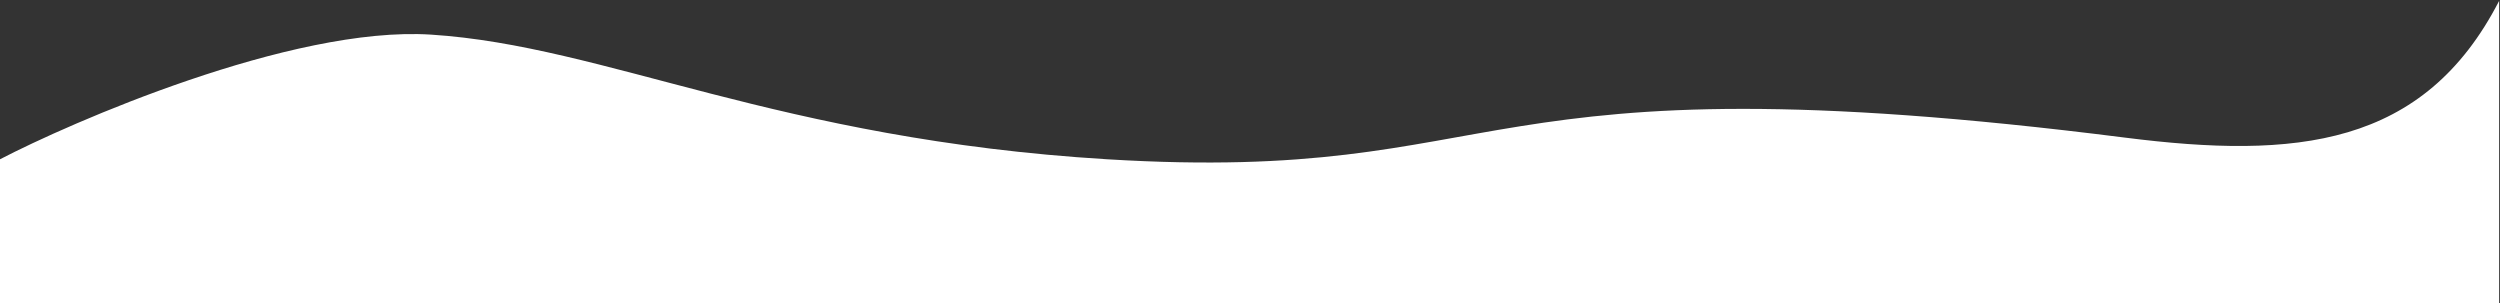<svg width="1444" height="175" viewBox="0 0 1444 175" fill="none" xmlns="http://www.w3.org/2000/svg">
<rect x="0" y="0" width="1444" height="175" fill="#333333" stroke="none"/>
<path d="M249 20C168.2 14.8 39.667 71.333 0 92V175H1443.5V0.5C1400 85 1326 92 1227.5 79.5C842.605 30.655 877.5 106.5 639.5 92C448.579 80.368 350 26.5 249 20Z" fill="white"/>
</svg>
